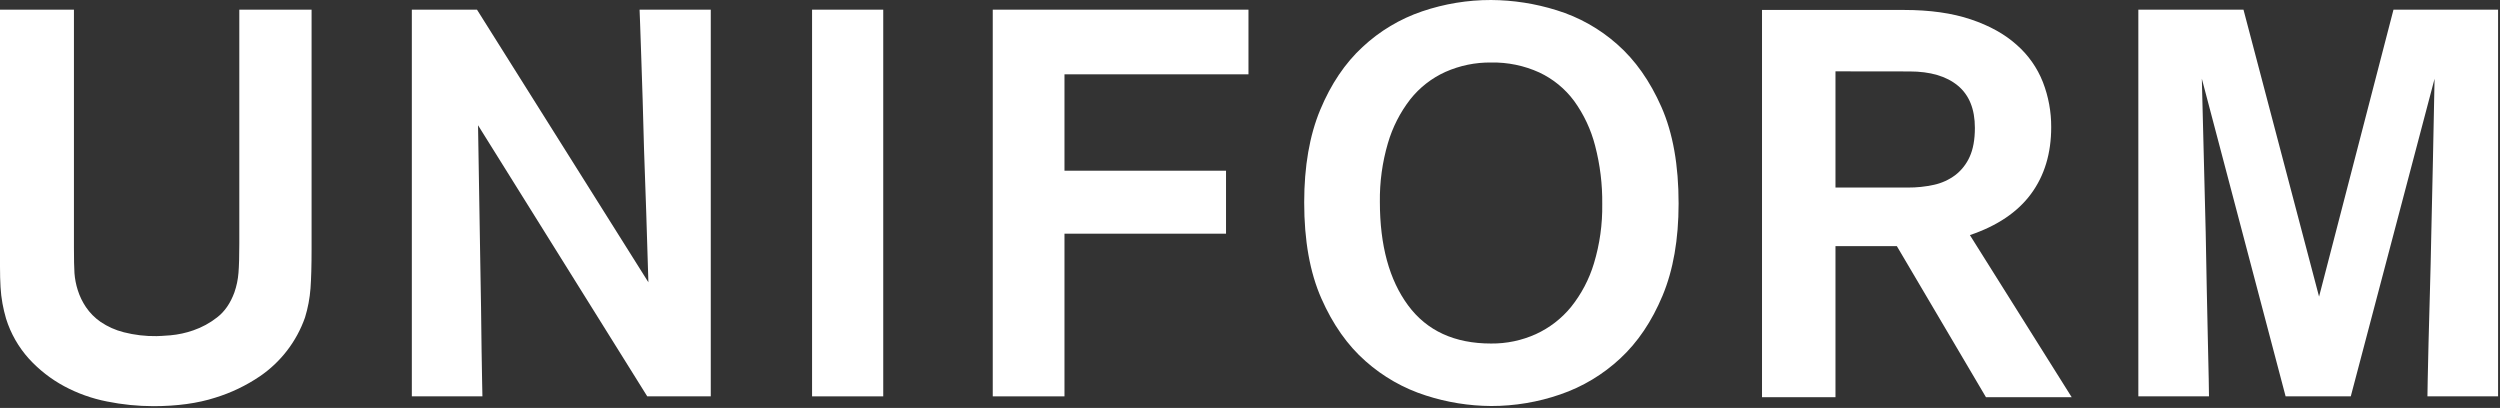 <svg width="1293" height="211" viewBox="0 0 1293 211" fill="none" xmlns="http://www.w3.org/2000/svg">
<rect x="0" y="0" width="1293" height="211" fill="#333333" stroke="none"/>
<g clip-path="url(#clip0_63_554)">
<path d="M161.15 128.79C161.15 137.29 160.963 144.087 160.59 149.18C160.208 154.27 159.259 159.301 157.76 164.18C153.421 176.565 145.232 187.236 134.39 194.63C127.29 199.442 119.511 203.166 111.31 205.68C102.237 208.6 91.57 210.063 79.31 210.07C71.273 210.056 63.258 209.249 55.38 207.66C47.614 206.146 40.12 203.473 33.15 199.73C26.352 196.06 20.217 191.277 15 185.58C9.579 179.582 5.526 172.478 3.12 164.76C2.376 162.206 1.762 159.616 1.28 157C0.771 154.19 0.437 151.351 0.28 148.5C0.093 145.373 0 141.823 0 137.85V5H38.24V127.94C38.24 133.993 38.33 138.43 38.51 141.25C38.731 144.233 39.301 147.18 40.21 150.03C41.186 153.145 42.608 156.102 44.43 158.81C46.459 161.806 49.026 164.4 52 166.46C55.655 168.941 59.716 170.762 64 171.84C69.552 173.26 75.27 173.932 81 173.84C82.127 173.84 84.517 173.7 88.17 173.42C92.204 173.051 96.177 172.188 100 170.85C104.422 169.326 108.559 167.075 112.24 164.19C116.18 161.183 119.18 156.85 121.24 151.19C122.369 147.941 123.074 144.56 123.34 141.13C123.627 137.637 123.77 132.587 123.77 125.98V5H161.15V128.79Z" fill="white"/>
<path d="M334.76 205L247.24 64.78C247.62 90.46 247.997 113.403 248.37 133.61C248.557 142.277 248.7 150.773 248.8 159.1C248.9 167.427 248.993 174.883 249.08 181.47C249.167 188.083 249.26 193.513 249.36 197.76C249.46 202.007 249.51 204.413 249.51 204.98H213V5H246.7L335.35 146C334.603 120.513 333.85 97.57 333.09 77.17C332.897 68.503 332.66 59.96 332.38 51.54C332.1 43.12 331.853 35.607 331.64 29C331.453 22.287 331.263 16.763 331.07 12.43C330.877 8.097 330.783 5.62 330.79 5H367.61V205H334.76Z" fill="white"/>
<path d="M420 205V5H456.81V205H420Z" fill="white"/>
<path d="M550.55 38.44V88.29H634.1V120.86H550.55V205H513.45V5H645.71V38.44H550.55Z" fill="white"/>
<path d="M1255.47 205C1255.47 204.433 1255.52 201.6 1255.61 196.5C1255.7 191.4 1255.85 184.98 1256.04 177.24C1256.23 169.5 1256.47 160.767 1256.75 151.04C1257.03 141.313 1257.27 131.353 1257.46 121.16C1258.02 97.367 1258.59 70.557 1259.16 40.73L1215.82 205H1182.12L1138.79 40.71C1139.54 70.157 1140.21 96.683 1140.79 120.29C1140.97 130.29 1141.16 140.203 1141.35 150.03C1141.54 159.857 1141.73 168.683 1141.92 176.51C1142.11 184.35 1142.25 190.817 1142.35 195.91C1142.45 201.003 1142.5 204.027 1142.49 204.98H1105.95V5H1160.33L1199.42 153.41L1237.91 5H1292V205H1255.47Z" fill="white"/>
<path d="M984.8 5.15C998.133 5.15 1009.62 6.77 1019.27 10.01C1028.92 13.25 1036.83 17.637 1043 23.17C1049.01 28.425 1053.67 35.048 1056.59 42.48C1059.47 49.916 1060.93 57.827 1060.88 65.8C1060.88 79.354 1057.4 90.847 1050.45 100.28C1043.5 109.714 1032.96 116.817 1018.83 121.59L1071.47 205.42H1027.13L981.06 127.31H949.31V205.42H911.31V5.15H984.8ZM949.31 36.9V97H986.8C991.322 97.027 995.833 96.551 1000.25 95.58C1004.23 94.716 1007.98 93.011 1011.25 90.58C1014.47 88.099 1017.03 84.855 1018.69 81.14C1020.49 77.23 1021.41 72.23 1021.41 66.14C1021.41 56.407 1018.45 49.11 1012.54 44.25C1006.63 39.39 998.326 36.957 987.64 36.95L949.31 36.9Z" fill="white"/>
<path d="M771.18 7.04355e-05C782.68 0.073 794.105 1.856 805.08 5.29C816.661 8.851 827.345 14.852 836.41 22.89C845.744 31.09 853.374 41.913 859.3 55.36C865.227 68.807 868.184 85.45 868.17 105.29C868.17 123.79 865.404 139.667 859.87 152.92C854.337 166.173 847.047 176.997 838 185.39C829.09 193.701 818.527 200.039 807 203.99C795.499 207.972 783.412 210 771.24 209.99C759.775 209.927 748.387 208.095 737.48 204.56C725.958 200.892 715.333 194.848 706.29 186.82C696.957 178.62 689.327 167.793 683.4 154.34C677.474 140.887 674.517 124.34 674.53 104.7C674.53 86.033 677.297 70.06 682.83 56.78C688.364 43.5 695.657 32.677 704.71 24.31C713.57 16.044 724.086 9.755 735.56 5.86C747.032 1.966 759.066 -0.014 771.18 7.04355e-05ZM771.18 32.33C763.052 32.234 754.999 33.892 747.57 37.19C740.471 40.398 734.241 45.256 729.4 51.36C724.141 58.144 720.209 65.859 717.81 74.1C714.927 83.947 713.532 94.17 713.67 104.43C713.67 126.937 718.534 144.77 728.26 157.93C737.987 171.09 752.294 177.67 771.18 177.67C779.165 177.755 787.073 176.097 794.35 172.81C801.39 169.586 807.601 164.798 812.51 158.81C817.885 152.11 821.919 144.437 824.39 136.21C827.389 126.285 828.836 115.957 828.68 105.59C828.806 95.404 827.568 85.248 825 75.39C822.863 67.05 819.176 59.186 814.13 52.21C809.443 45.885 803.258 40.824 796.13 37.48C788.303 33.92 779.777 32.16 771.18 32.33Z" fill="white"/>
</g>
<defs>
<clipPath id="clip0_63_554">
<rect width="1292.01" height="210.08" fill="white"/>
</clipPath>
</defs>
</svg>
